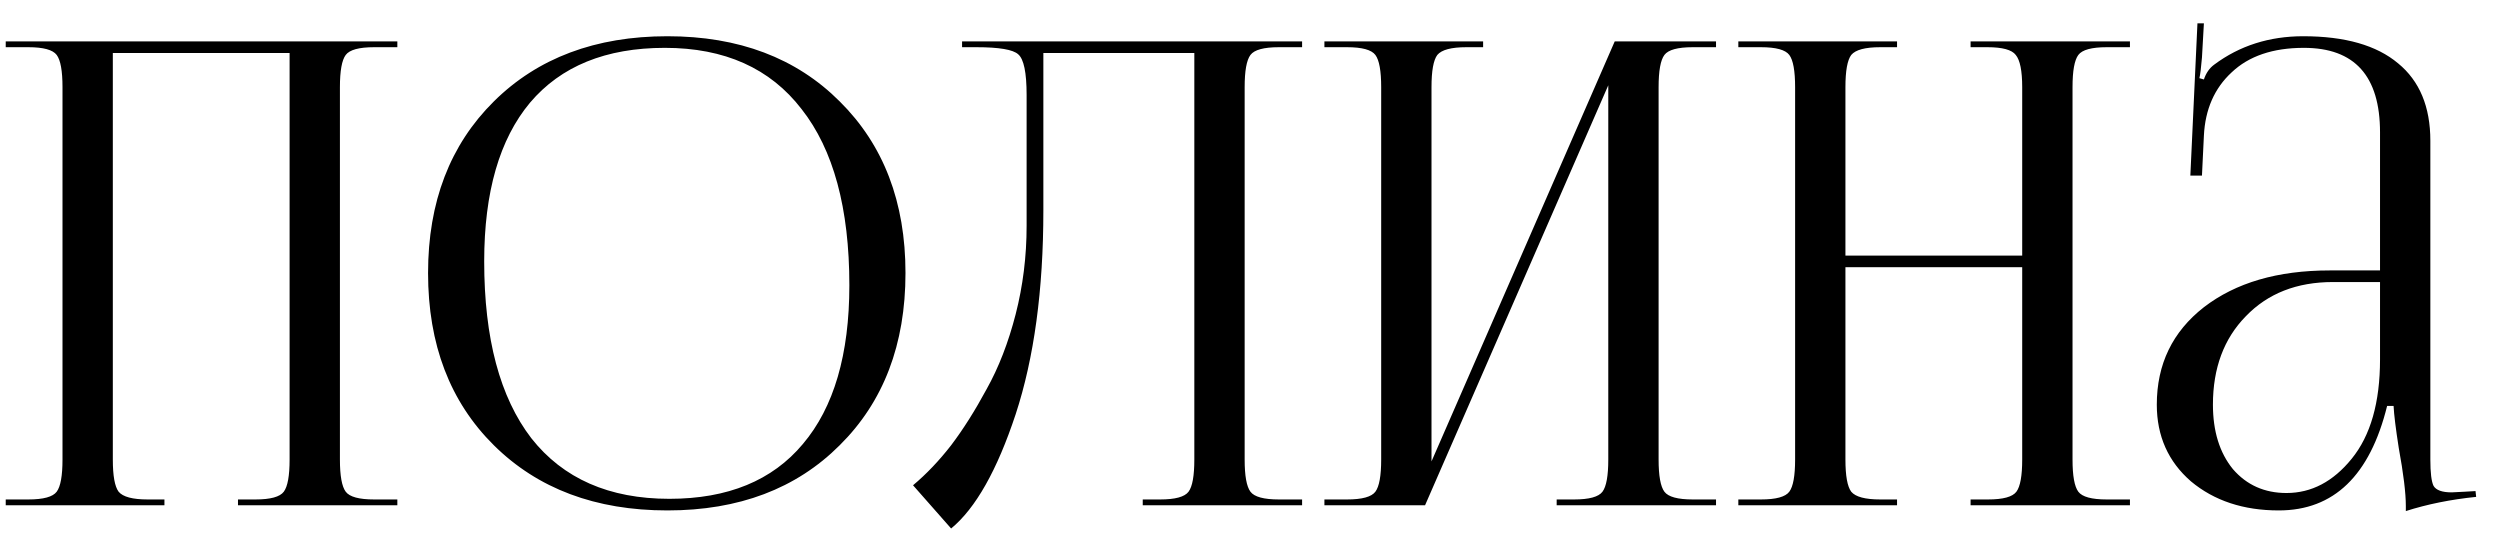 <?xml version="1.0" encoding="UTF-8"?> <svg xmlns="http://www.w3.org/2000/svg" width="93" height="20" viewBox="0 0 93 20" fill="none"><path d="M0.213 18.796V18.58H1.053C1.613 18.58 1.965 18.484 2.109 18.292C2.253 18.1 2.325 17.7 2.325 17.092V3.244C2.325 2.636 2.253 2.236 2.109 2.044C1.965 1.852 1.613 1.756 1.053 1.756H0.213V1.54H14.781V1.756H13.917C13.357 1.756 13.005 1.852 12.861 2.044C12.717 2.236 12.645 2.636 12.645 3.244V17.092C12.645 17.7 12.717 18.1 12.861 18.292C13.005 18.484 13.357 18.58 13.917 18.58H14.781V18.796H8.853V18.58H9.501C10.061 18.58 10.413 18.484 10.557 18.292C10.701 18.1 10.773 17.7 10.773 17.092V1.972H4.197V17.092C4.197 17.7 4.269 18.1 4.413 18.292C4.573 18.484 4.933 18.58 5.493 18.58H6.117V18.796H0.213ZM24.828 18.988C22.156 18.988 20.004 18.18 18.372 16.564C16.74 14.948 15.924 12.812 15.924 10.156C15.924 7.516 16.74 5.388 18.372 3.772C20.004 2.156 22.156 1.348 24.828 1.348C27.484 1.348 29.62 2.156 31.236 3.772C32.868 5.388 33.684 7.516 33.684 10.156C33.684 12.812 32.868 14.948 31.236 16.564C29.62 18.18 27.484 18.988 24.828 18.988ZM24.9 18.556C27.076 18.556 28.732 17.876 29.868 16.516C31.02 15.156 31.596 13.188 31.596 10.612C31.596 7.748 31.004 5.564 29.82 4.06C28.652 2.54 26.956 1.78 24.732 1.78C22.54 1.78 20.868 2.46 19.716 3.82C18.58 5.18 18.012 7.148 18.012 9.724C18.012 12.588 18.596 14.78 19.764 16.3C20.948 17.804 22.66 18.556 24.9 18.556ZM35.789 1.54H37.853H44.429H48.438V1.756H47.574C47.014 1.756 46.661 1.852 46.517 2.044C46.373 2.236 46.301 2.636 46.301 3.244V17.092C46.301 17.7 46.373 18.1 46.517 18.292C46.661 18.484 47.014 18.58 47.574 18.58H48.438V18.796H42.51V18.58H43.157C43.718 18.58 44.069 18.484 44.214 18.292C44.358 18.1 44.429 17.7 44.429 17.092V1.972H38.813V7.828C38.813 10.788 38.469 13.316 37.782 15.412C37.093 17.492 36.294 18.908 35.382 19.66L33.965 18.052C34.462 17.636 34.934 17.14 35.382 16.564C35.83 15.972 36.27 15.276 36.702 14.476C37.15 13.676 37.51 12.748 37.782 11.692C38.053 10.636 38.19 9.54 38.19 8.404V3.532C38.19 2.7 38.086 2.196 37.877 2.02C37.685 1.844 37.166 1.756 36.318 1.756H35.789V1.54ZM49.268 18.796V18.58H50.108C50.668 18.58 51.02 18.484 51.164 18.292C51.308 18.1 51.38 17.7 51.38 17.092V3.244C51.38 2.636 51.308 2.236 51.164 2.044C51.02 1.852 50.668 1.756 50.108 1.756H49.268V1.54H55.172V1.756H54.548C53.988 1.756 53.628 1.852 53.468 2.044C53.324 2.236 53.252 2.636 53.252 3.244V17.164L60.068 1.54H63.836V1.756H62.972C62.412 1.756 62.06 1.852 61.916 2.044C61.772 2.236 61.7 2.636 61.7 3.244V17.092C61.7 17.7 61.772 18.1 61.916 18.292C62.06 18.484 62.412 18.58 62.972 18.58H63.836V18.796H57.908V18.58H58.556C59.116 18.58 59.468 18.484 59.612 18.292C59.756 18.1 59.828 17.7 59.828 17.092V3.172L53.012 18.796H49.268ZM64.666 18.796V18.58H65.506C66.066 18.58 66.418 18.484 66.562 18.292C66.706 18.1 66.778 17.7 66.778 17.092V3.244C66.778 2.636 66.706 2.236 66.562 2.044C66.418 1.852 66.066 1.756 65.506 1.756H64.666V1.54H70.57V1.756H69.946C69.386 1.756 69.026 1.852 68.866 2.044C68.722 2.236 68.65 2.636 68.65 3.244V9.508H75.226V3.244C75.226 2.636 75.146 2.236 74.986 2.044C74.842 1.852 74.49 1.756 73.93 1.756H73.306V1.54H79.234V1.756H78.37C77.81 1.756 77.458 1.852 77.314 2.044C77.17 2.236 77.098 2.636 77.098 3.244V17.092C77.098 17.7 77.17 18.1 77.314 18.292C77.458 18.484 77.81 18.58 78.37 18.58H79.234V18.796H73.306V18.58H73.954C74.514 18.58 74.866 18.484 75.01 18.292C75.154 18.1 75.226 17.7 75.226 17.092V9.94H68.65V17.092C68.65 17.7 68.722 18.1 68.866 18.292C69.026 18.484 69.386 18.58 69.946 18.58H70.57V18.796H64.666ZM88.537 10.06V4.924C88.537 2.828 87.593 1.78 85.705 1.78C84.553 1.78 83.657 2.084 83.017 2.692C82.377 3.284 82.033 4.068 81.985 5.044L81.913 6.532H81.481L81.745 0.868H81.985L81.913 2.14C81.881 2.524 81.849 2.78 81.817 2.908L81.985 2.956C82.065 2.716 82.193 2.532 82.369 2.404C83.313 1.7 84.417 1.348 85.681 1.348C87.233 1.348 88.409 1.684 89.209 2.356C90.009 3.012 90.409 3.972 90.409 5.236V17.092C90.409 17.588 90.449 17.916 90.529 18.076C90.625 18.236 90.849 18.316 91.201 18.316L91.681 18.292L92.089 18.268L92.113 18.484C91.169 18.58 90.297 18.756 89.497 19.012V18.82C89.497 18.34 89.409 17.62 89.233 16.66C89.121 15.94 89.057 15.42 89.041 15.1H88.801C88.161 17.692 86.817 18.988 84.769 18.988C83.457 18.988 82.369 18.628 81.505 17.908C80.657 17.172 80.233 16.22 80.233 15.052C80.233 13.548 80.817 12.34 81.985 11.428C83.169 10.516 84.729 10.06 86.665 10.06H88.537ZM88.537 10.492H86.785C85.441 10.492 84.361 10.916 83.545 11.764C82.729 12.596 82.321 13.692 82.321 15.052C82.321 16.044 82.569 16.844 83.065 17.452C83.577 18.044 84.241 18.34 85.057 18.34C85.985 18.34 86.793 17.916 87.481 17.068C88.185 16.204 88.537 14.972 88.537 13.372V10.492Z" fill="black"></path></svg> 
